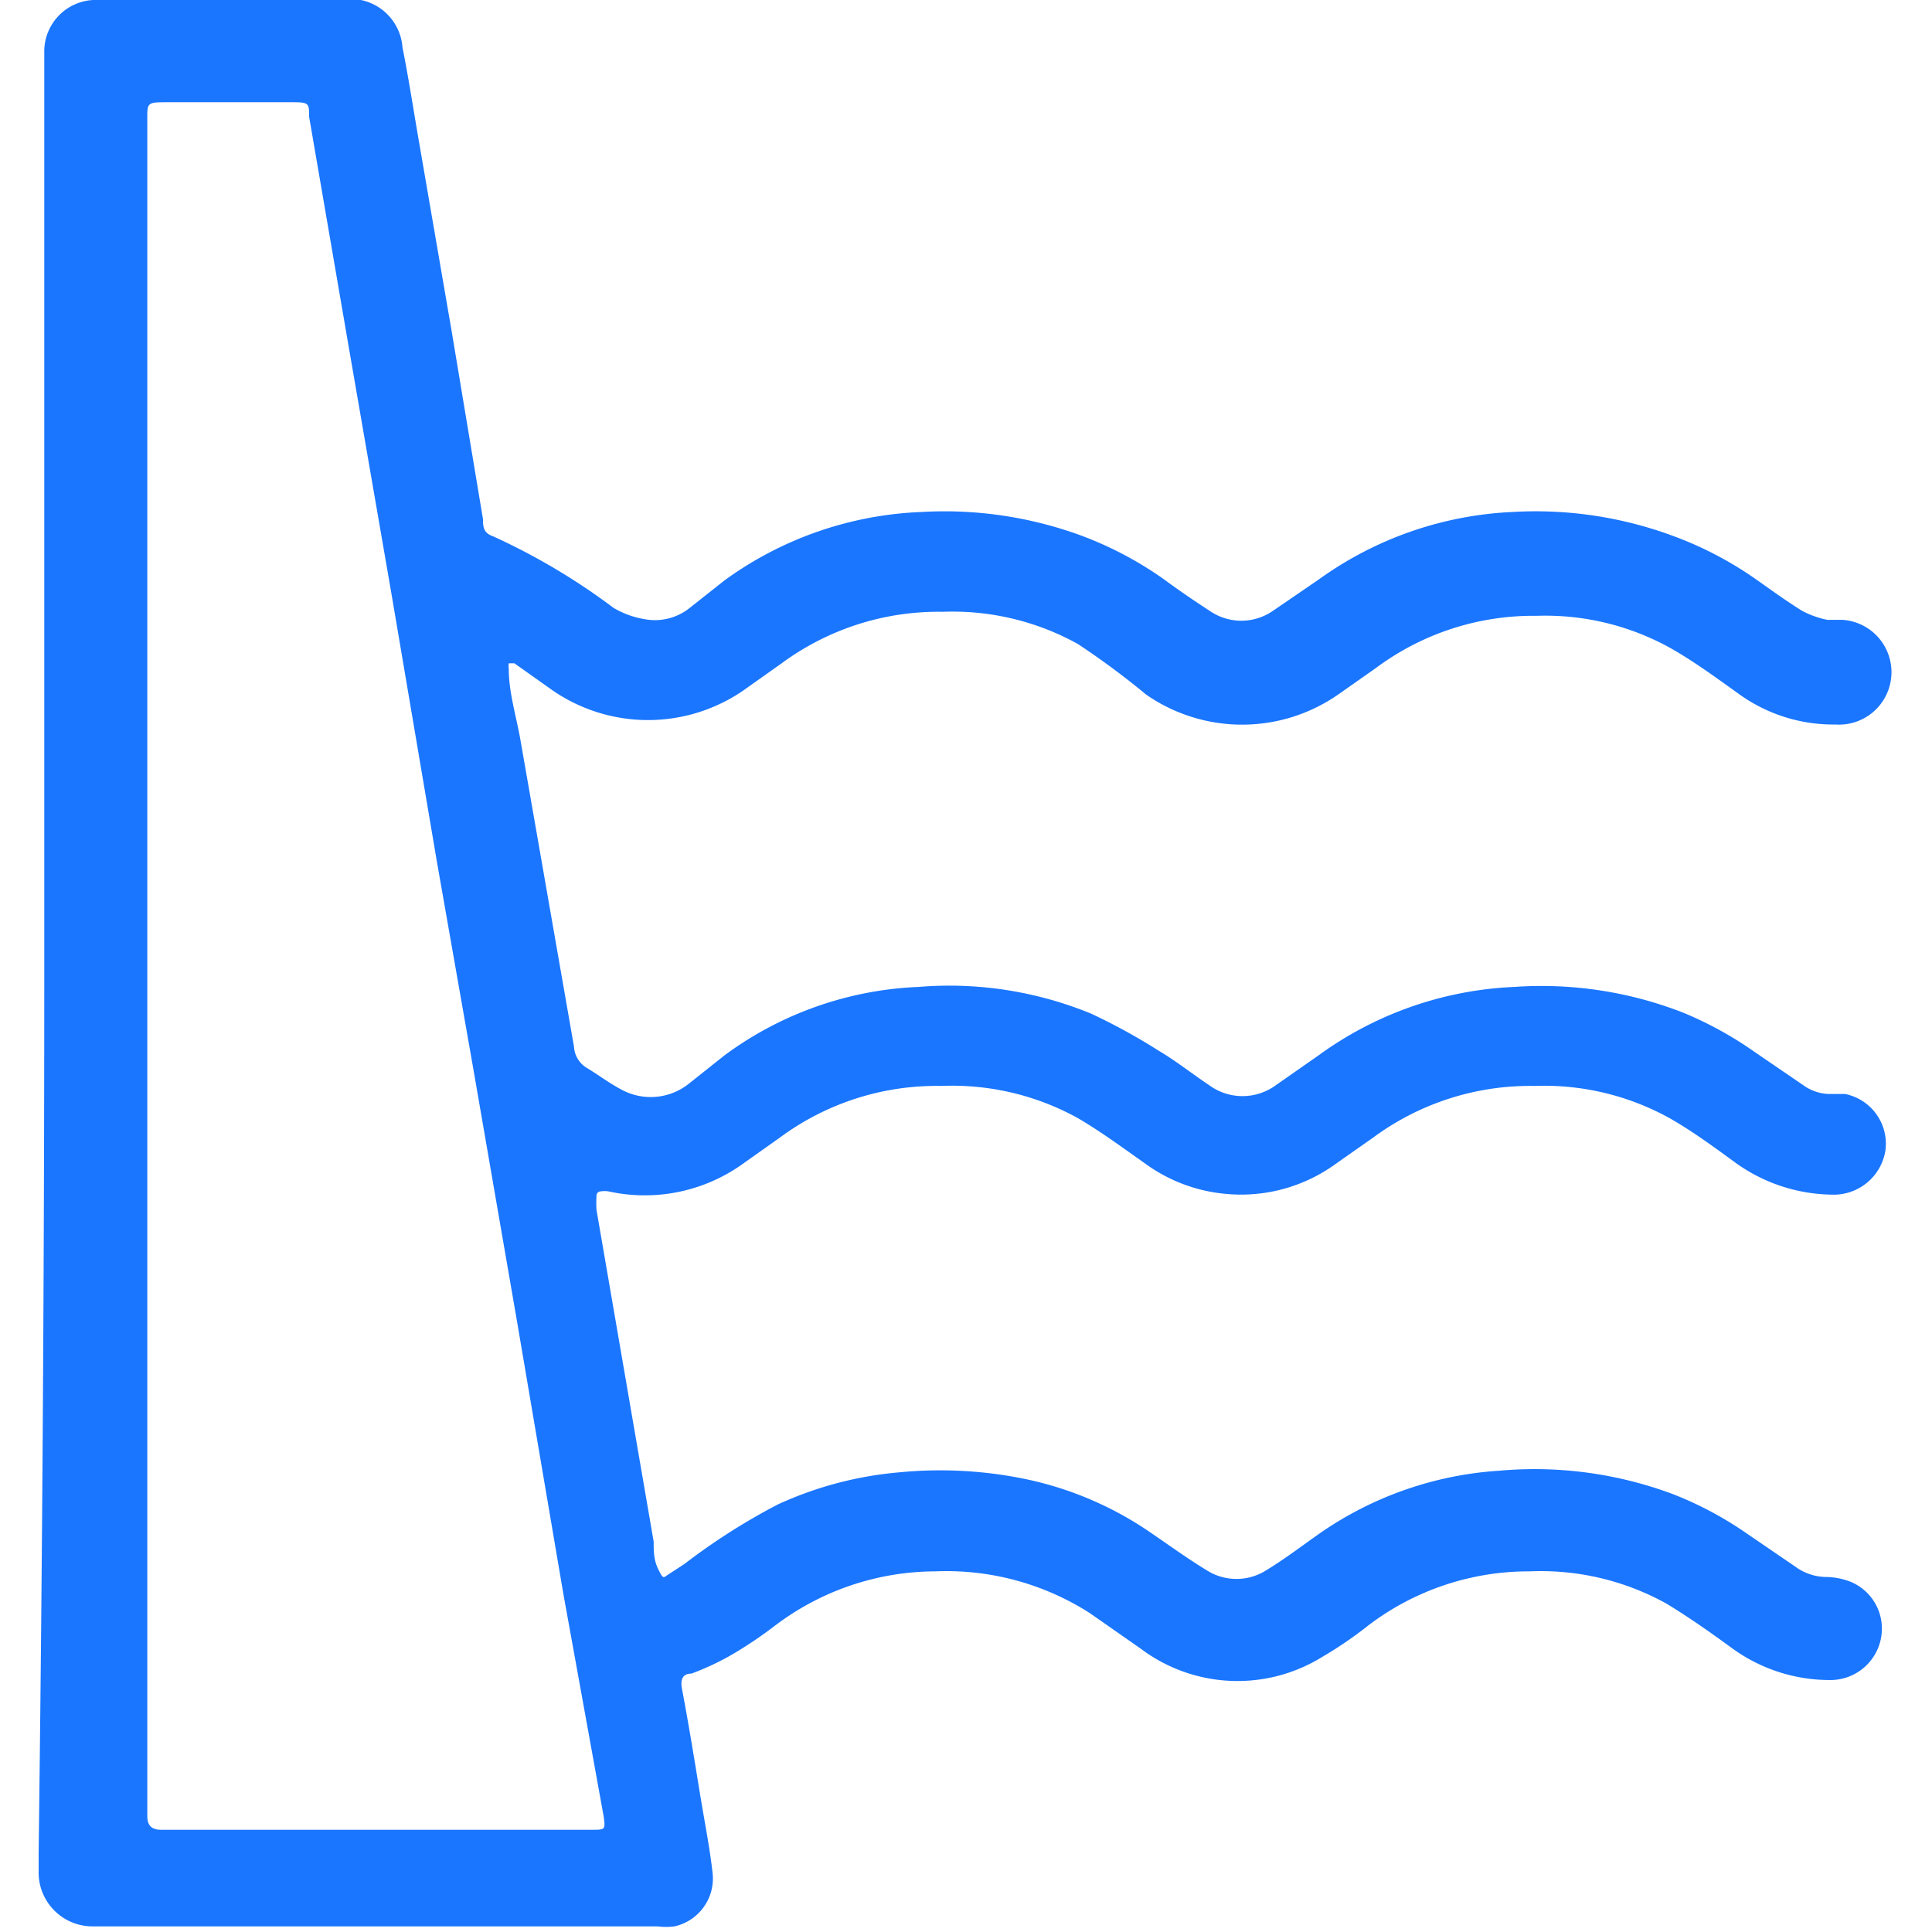 <svg id="Слой_1" data-name="Слой 1" xmlns="http://www.w3.org/2000/svg" width="24" height="24" viewBox="0 0 24 24"><defs><style>.cls-1{fill:#1a76ff;}</style></defs><title>2084</title><path class="cls-1" d="M.55,12Q.55,6.45.55.89c0-.08,0-.16,0-.24A.64.64,0,0,1,1.22,0h3A.65.65,0,0,1,5,.59c.08.4.14.8.21,1.2l.4,2.32L6,6.45c0,.08,0,.17.12.21a8,8,0,0,1,1.5.89A1.1,1.1,0,0,0,8,7.69a.69.69,0,0,0,.57-.14L9,7.21a4.45,4.45,0,0,1,2.45-.85,4.93,4.93,0,0,1,2,.3,4.49,4.49,0,0,1,1,.53c.19.14.38.27.58.4a.69.69,0,0,0,.78,0l.57-.39a4.46,4.46,0,0,1,2.41-.84,4.91,4.91,0,0,1,2,.3,4.47,4.47,0,0,1,1,.52c.2.14.39.28.6.41a1.16,1.16,0,0,0,.31.11l.19,0A.64.64,0,0,1,22.8,9a2,2,0,0,1-1.2-.38c-.28-.2-.55-.4-.85-.57a3.2,3.2,0,0,0-1.66-.4,3.27,3.27,0,0,0-2,.65l-.47.33a2.09,2.09,0,0,1-2.38,0A10,10,0,0,0,13.39,8a3.21,3.21,0,0,0-1.68-.4,3.28,3.28,0,0,0-2,.64l-.48.34a2.09,2.09,0,0,1-2.36,0l-.48-.34-.07,0a.26.26,0,0,0,0,.07c0,.3.1.61.15.91L7.13,13a.33.33,0,0,0,.15.26c.15.09.28.19.43.27a.76.76,0,0,0,.85-.07L9,13.11a4.35,4.35,0,0,1,2.41-.85,4.64,4.64,0,0,1,2.14.33,7.38,7.38,0,0,1,.84.46c.22.13.42.29.63.43a.7.7,0,0,0,.83,0l.53-.37a4.45,4.45,0,0,1,2.43-.85,4.84,4.84,0,0,1,2.1.32,4.57,4.57,0,0,1,.89.49l.6.41a.57.57,0,0,0,.33.11l.19,0a.63.63,0,0,1,.5.71.65.65,0,0,1-.67.54,2.09,2.09,0,0,1-1.21-.41c-.26-.19-.52-.38-.8-.54a3.22,3.22,0,0,0-1.68-.4,3.28,3.28,0,0,0-2,.64l-.47.33a2,2,0,0,1-1.37.37,2,2,0,0,1-1-.38c-.27-.19-.54-.39-.83-.56a3.23,3.23,0,0,0-1.7-.4,3.27,3.27,0,0,0-2,.64l-.48.34a2.09,2.09,0,0,1-1.65.33.32.32,0,0,0-.1,0s-.05,0-.05.06a1.45,1.45,0,0,0,0,.17l.71,4.12c0,.12,0,.23.06.35s.06.1.12.06l.2-.13a7.91,7.91,0,0,1,1.16-.74,4.54,4.54,0,0,1,1.51-.4,5.23,5.23,0,0,1,1.6.09,4.29,4.29,0,0,1,1.54.67c.22.15.44.31.67.45a.69.69,0,0,0,.76,0c.23-.14.45-.31.68-.47a4.4,4.4,0,0,1,2.2-.76,4.91,4.91,0,0,1,2.16.29,4.43,4.43,0,0,1,.92.49l.6.41a.66.66,0,0,0,.38.13.86.86,0,0,1,.31.06.63.63,0,0,1,.37.73.64.64,0,0,1-.64.49,2.06,2.06,0,0,1-1.21-.4c-.26-.19-.53-.38-.81-.55a3.22,3.22,0,0,0-1.7-.4,3.29,3.29,0,0,0-2,.67,4.88,4.88,0,0,1-.57.39,2,2,0,0,1-2.26-.1l-.63-.44a3.3,3.3,0,0,0-1.92-.52,3.31,3.31,0,0,0-2,.68,5.27,5.27,0,0,1-.52.35,3.33,3.33,0,0,1-.51.24c-.1,0-.14.06-.12.18.08.42.15.85.22,1.28s.12.66.16,1a.61.61,0,0,1-.47.68.82.82,0,0,1-.21,0h-7a.67.67,0,0,1-.69-.69c0-.07,0-.14,0-.22Q.55,17.55.55,12Zm1.28,0V22.39c0,.05,0,.1,0,.16s0,.18.17.18H7.35c.17,0,.17,0,.15-.16L7,19.81,6.42,16.4l-.54-3.12-.45-2.56L4.86,7.36,4.32,4.24,3.84,1.45c0-.17,0-.18-.22-.18H2.09c-.28,0-.26,0-.26.26Q1.83,6.77,1.83,12Z"/></svg>